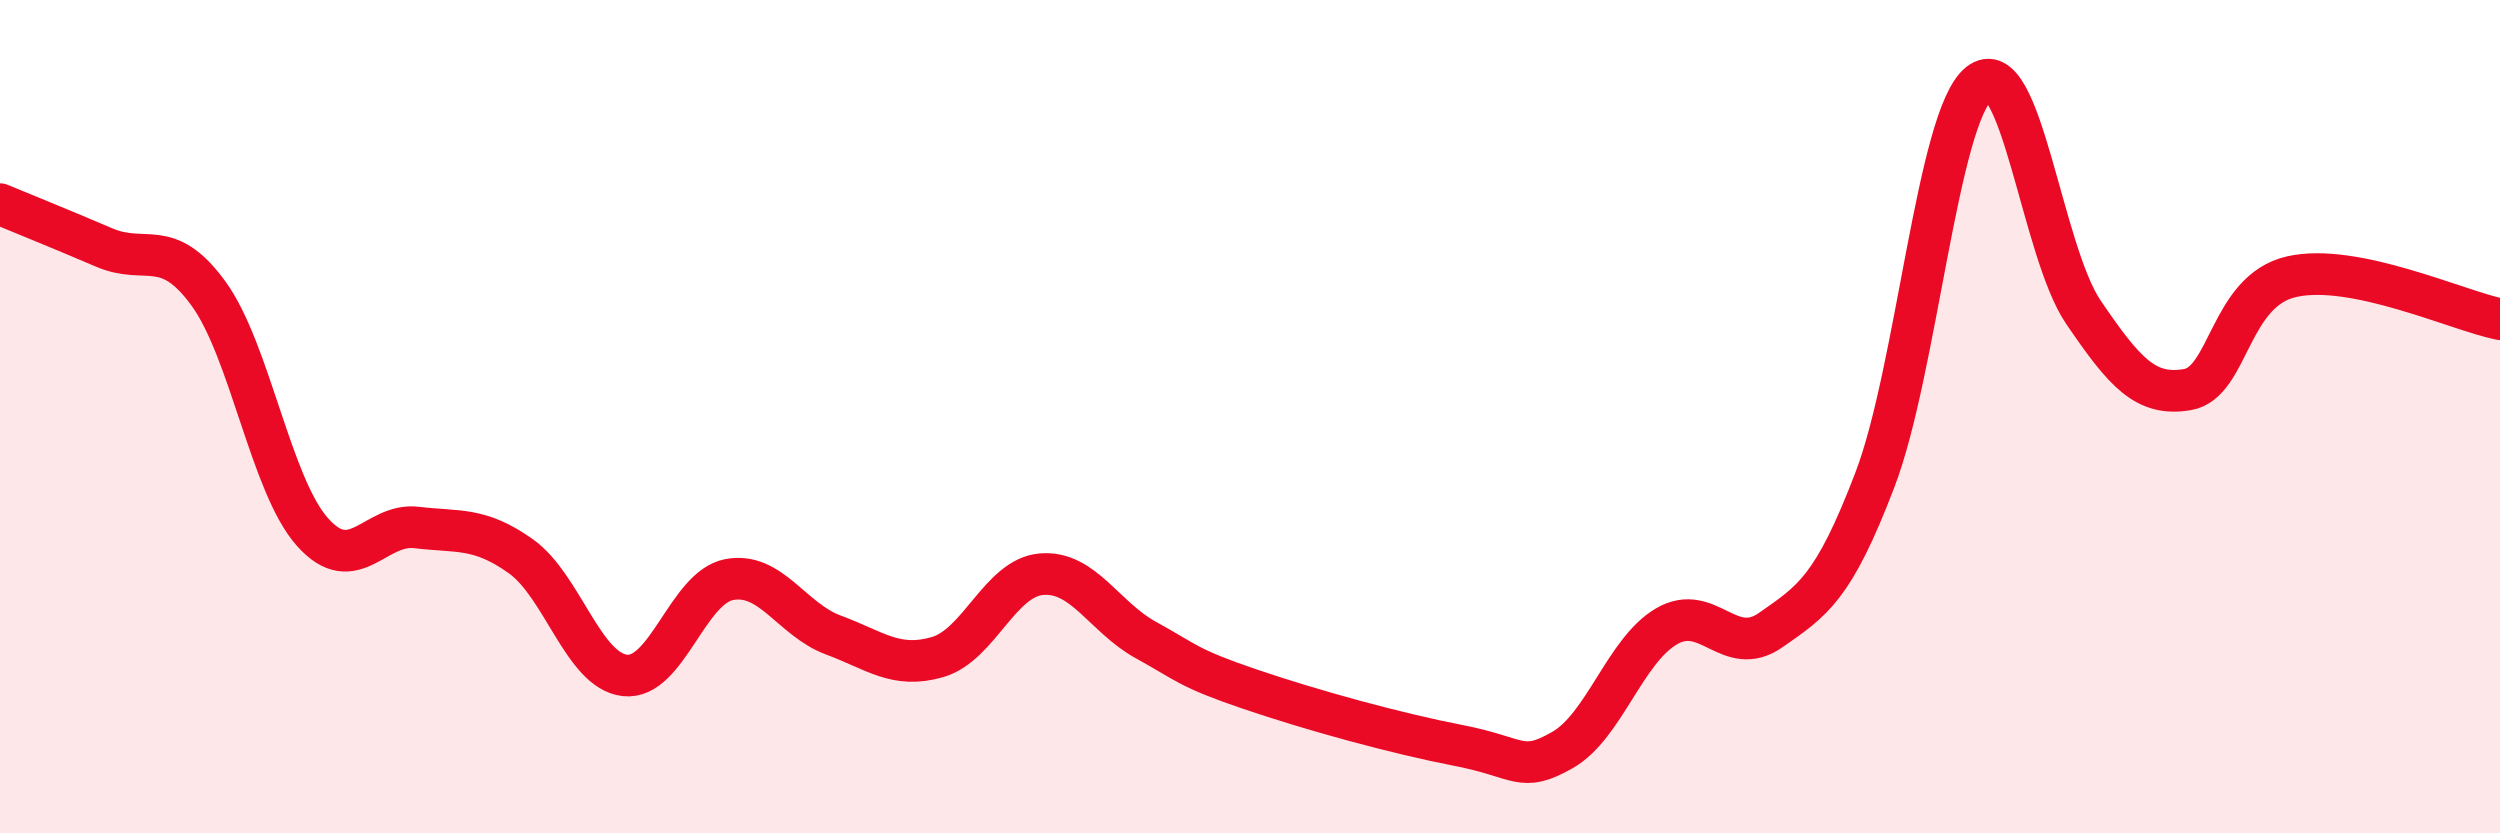 
    <svg width="60" height="20" viewBox="0 0 60 20" xmlns="http://www.w3.org/2000/svg">
      <path
        d="M 0,4.9 C 0.5,5.11 1.5,5.51 2.5,5.94 C 3.5,6.37 4,5.67 5,7.04 C 6,8.41 6.5,11.65 7.5,12.77 C 8.5,13.89 9,12.54 10,12.66 C 11,12.78 11.5,12.64 12.5,13.35 C 13.5,14.06 14,16.1 15,16.21 C 16,16.32 16.5,14.1 17.5,13.91 C 18.5,13.72 19,14.87 20,15.24 C 21,15.61 21.5,16.06 22.5,15.77 C 23.5,15.48 24,13.86 25,13.78 C 26,13.7 26.5,14.81 27.5,15.36 C 28.5,15.91 28.5,16.03 30,16.54 C 31.5,17.05 33.5,17.6 35,17.89 C 36.5,18.18 36.5,18.57 37.5,18 C 38.5,17.43 39,15.61 40,15.03 C 41,14.45 41.5,15.82 42.5,15.12 C 43.5,14.42 44,14.13 45,11.51 C 46,8.89 46.5,2.8 47.5,2 C 48.5,1.2 49,6.02 50,7.49 C 51,8.96 51.5,9.52 52.5,9.35 C 53.5,9.18 53.5,6.98 55,6.64 C 56.5,6.3 59,7.46 60,7.66L60 20L0 20Z"
        fill="#EB0A25"
        opacity="0.1"
        stroke-linecap="round"
        stroke-linejoin="round"
      />
      <path
        d="M 0,4.9 C 0.5,5.11 1.5,5.51 2.5,5.94 C 3.5,6.37 4,5.67 5,7.04 C 6,8.41 6.5,11.65 7.5,12.77 C 8.5,13.89 9,12.54 10,12.66 C 11,12.78 11.5,12.64 12.5,13.35 C 13.5,14.06 14,16.1 15,16.21 C 16,16.32 16.5,14.1 17.5,13.91 C 18.5,13.72 19,14.87 20,15.24 C 21,15.61 21.5,16.06 22.5,15.77 C 23.5,15.48 24,13.86 25,13.78 C 26,13.7 26.5,14.81 27.5,15.36 C 28.5,15.91 28.5,16.03 30,16.54 C 31.5,17.05 33.5,17.6 35,17.89 C 36.5,18.18 36.5,18.57 37.5,18 C 38.5,17.43 39,15.61 40,15.03 C 41,14.45 41.5,15.82 42.5,15.12 C 43.5,14.42 44,14.13 45,11.51 C 46,8.89 46.5,2.8 47.5,2 C 48.5,1.2 49,6.02 50,7.49 C 51,8.96 51.5,9.52 52.5,9.35 C 53.5,9.18 53.5,6.98 55,6.64 C 56.5,6.3 59,7.46 60,7.66"
        stroke="#EB0A25"
        stroke-width="1"
        fill="none"
        stroke-linecap="round"
        stroke-linejoin="round"
      />
    </svg>
  